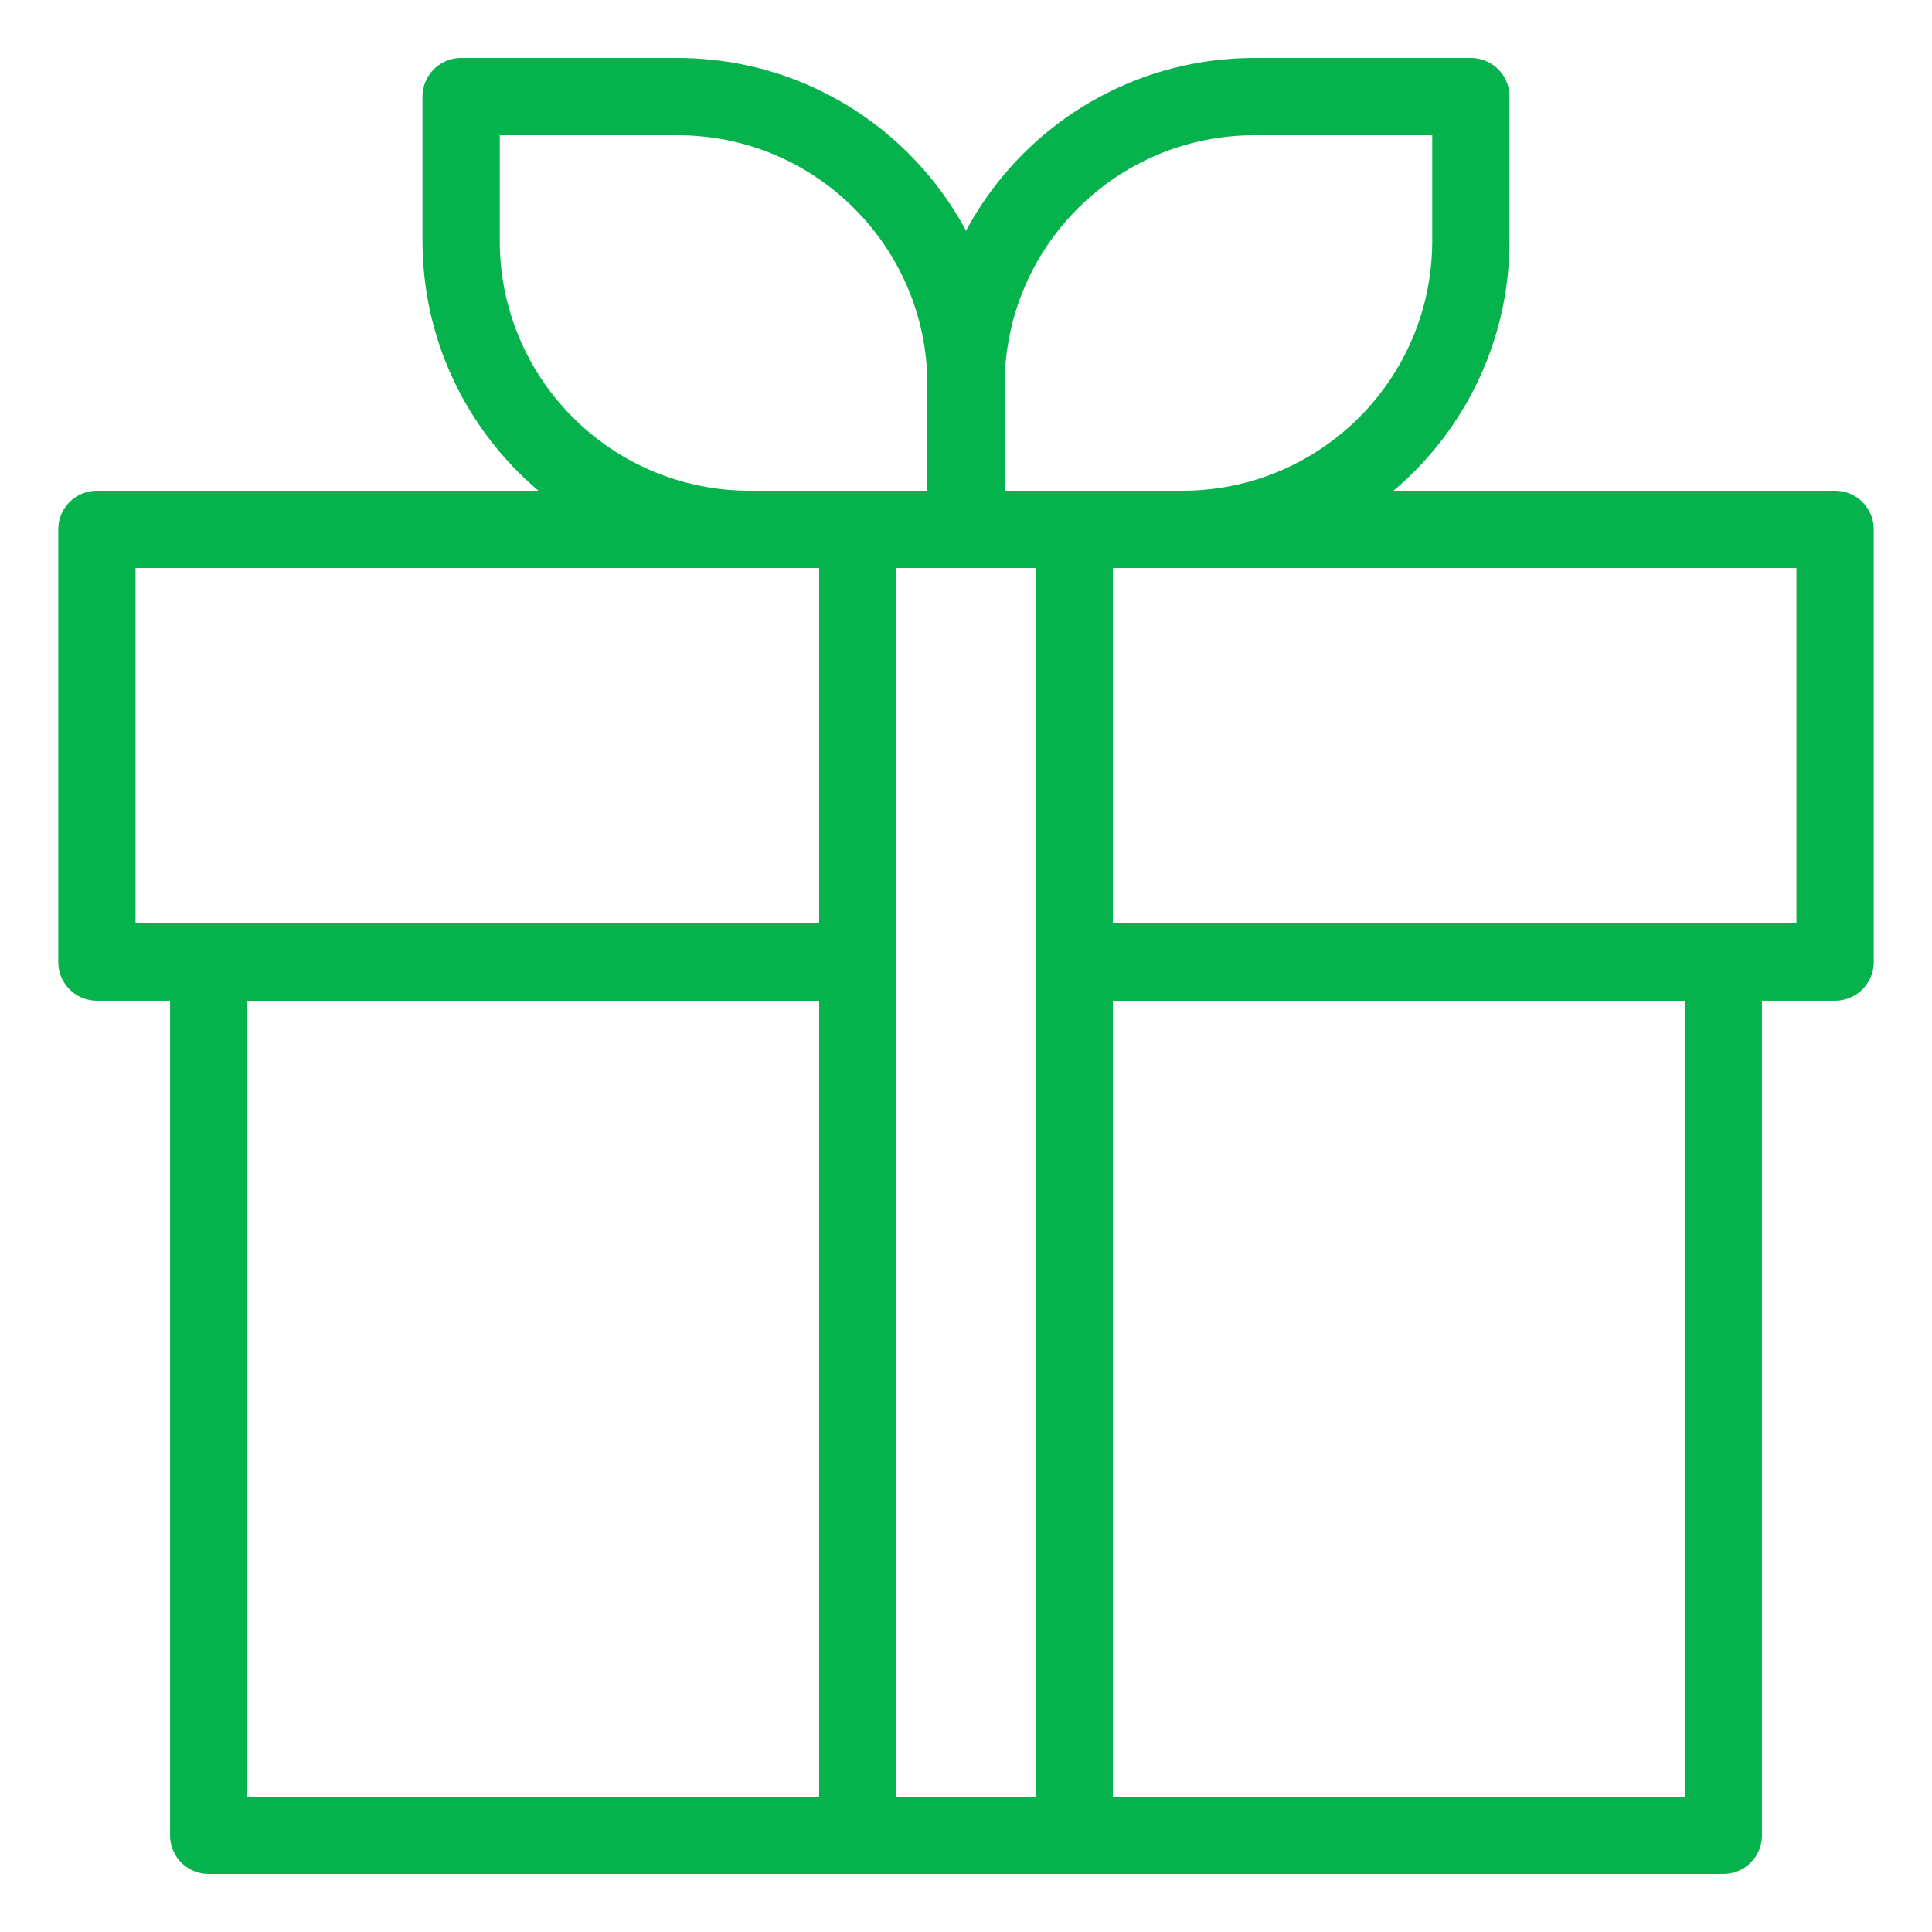 <svg width="50" height="50" viewBox="0 0 50 50" fill="none" xmlns="http://www.w3.org/2000/svg">
<rect width="50" height="50" fill="white"/>
<path d="M38.066 2.5H32.467C28.343 2.5 25 5.843 25 9.967V13.7H30.6C34.723 13.7 38.066 10.357 38.066 6.233V2.5Z" stroke="#06B24B" stroke-width="2" stroke-linecap="round" stroke-linejoin="round"/>
<path d="M11.934 2.5H17.534C21.658 2.5 25.001 5.843 25.001 9.967V13.7H19.401C15.277 13.7 11.934 10.357 11.934 6.233V2.5Z" stroke="#06B24B" stroke-width="2" stroke-linecap="round" stroke-linejoin="round"/>
<path d="M27.8 47.5H22.2V13.7H27.8V47.5Z" stroke="#06B24B" stroke-width="2" stroke-linecap="round" stroke-linejoin="round"/>
<path d="M5.401 47.5H22.2V24.899H5.401V47.5Z" stroke="#06B24B" stroke-width="2" stroke-linecap="round" stroke-linejoin="round"/>
<path d="M27.8 47.5H44.599V24.899H27.8V47.5Z" stroke="#06B24B" stroke-width="2" stroke-linecap="round" stroke-linejoin="round"/>
<path d="M27.8 24.899H47.492V13.7H27.8V24.899Z" stroke="#06B24B" stroke-width="2" stroke-linecap="round" stroke-linejoin="round"/>
<path d="M22.2 13.7H2.508V24.899H22.2V13.7Z" stroke="#06B24B" stroke-width="2" stroke-linecap="round" stroke-linejoin="round"/>
</svg>
